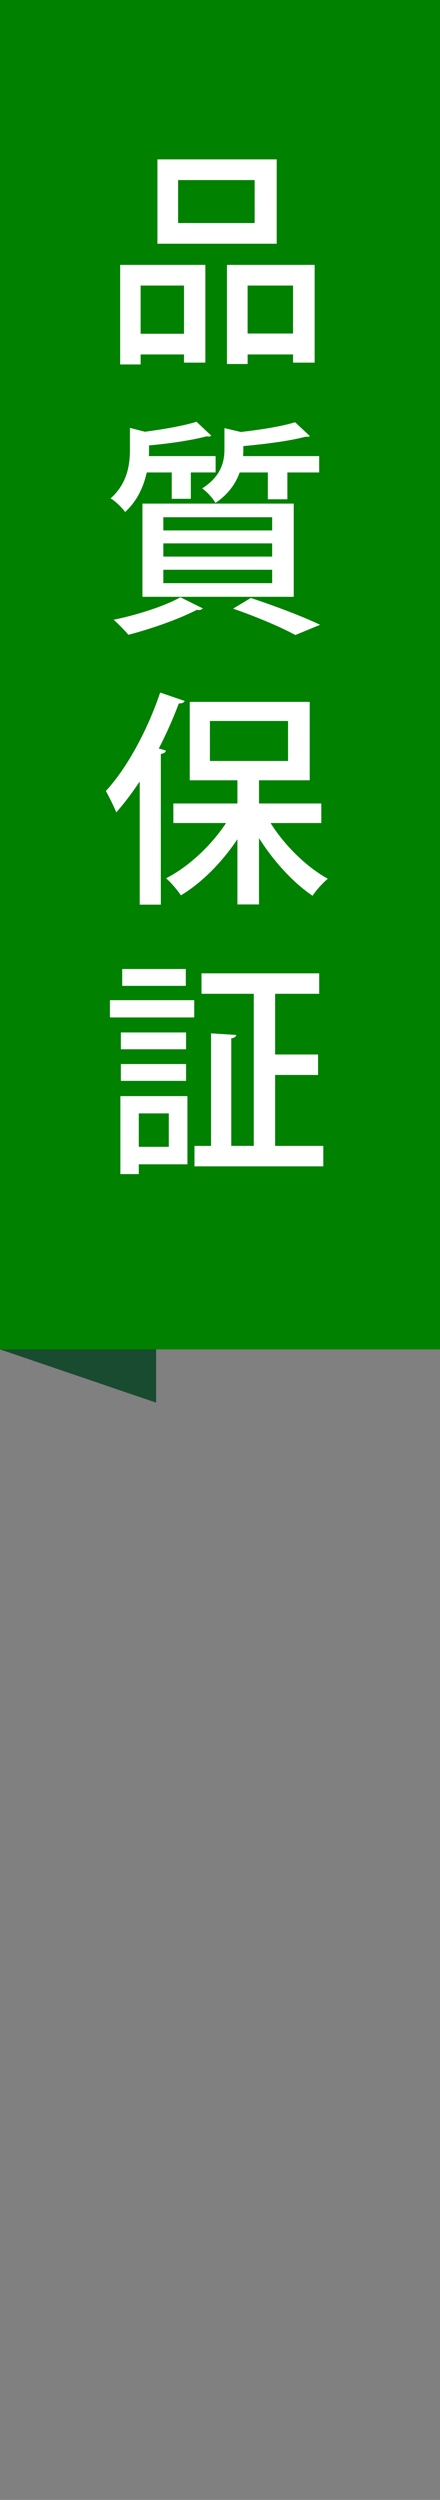 <?xml version="1.0" encoding="utf-8"?>
<!-- Generator: Adobe Illustrator 15.0.0, SVG Export Plug-In . SVG Version: 6.00 Build 0)  -->
<!DOCTYPE svg PUBLIC "-//W3C//DTD SVG 1.1//EN" "http://www.w3.org/Graphics/SVG/1.1/DTD/svg11.dtd">
<svg version="1.1" id="Layer_1" xmlns="http://www.w3.org/2000/svg" xmlns:xlink="http://www.w3.org/1999/xlink" x="0px" y="0px"
	 width="31px" height="176px" viewBox="0 0 31 176" enable-background="new 0 0 31 176" xml:space="preserve">
<rect x="0" y="0" width="31" height="176" fill="#808080" stroke="none"/>
<polygon fill="#194B30" points="0,95 11,98.75 11,86.5 0,90.25 "/>
<rect fill="#008100" width="31" height="95"/>
<polygon fill="#194B30" points="-64.75,53.75 -53.75,57.5 -53.75,45.25 -64.75,49 "/>
<rect x="-64.75" fill="#1E7545" width="31" height="53.75"/>
<g>
	<path fill="#FFFFFF" d="M8.466,25.658v-7.01h6.002v6.882h-1.504v-0.576H9.907v0.704H8.466z M12.964,20.104H9.907v3.393h3.057
		V20.104z M19.495,11.221v5.938h-8.403v-5.938H19.495z M17.941,15.703v-3.025h-5.394v3.025H17.941z M15.99,18.648h6.178v6.882
		h-1.521v-0.576h-3.201v0.673H15.99V18.648z M17.445,23.481h3.201v-3.377h-3.201V23.481z"/>
	<path fill="#FFFFFF" d="M12.1,33.262h-1.761c-0.208,0.944-0.64,1.969-1.521,2.785c-0.208-0.288-0.688-0.769-1.024-0.96
		c1.184-1.057,1.36-2.369,1.36-3.426v-1.536l1.057,0.271c1.344-0.176,2.785-0.432,3.633-0.704l1.041,0.977
		c-0.048,0.048-0.112,0.064-0.192,0.064c-0.032,0-0.08,0-0.128-0.017c-1.008,0.272-2.609,0.513-4.065,0.641
		c0,0.592,0,0.624-0.016,0.752h4.706v1.152h-1.745v1.857H12.1V33.262z M14.293,42.834c-0.064,0.063-0.144,0.112-0.272,0.112
		c-0.048,0-0.096,0-0.144-0.017c-1.264,0.656-3.217,1.345-4.833,1.761c-0.24-0.288-0.736-0.8-1.041-1.057
		c1.632-0.336,3.569-0.944,4.706-1.584L14.293,42.834z M10.035,42.018v-6.563h10.66v6.563H10.035z M11.508,36.415v0.929h7.667
		v-0.929H11.508z M11.508,38.256v0.929h7.667v-0.929H11.508z M11.508,40.112v0.944h7.667v-0.944H11.508z M18.871,33.262h-1.984
		c-0.273,0.753-0.785,1.537-1.713,2.146c-0.16-0.32-0.625-0.816-0.929-1.024c1.329-0.849,1.569-1.857,1.569-2.77v-1.473l1.152,0.272
		c1.425-0.16,2.913-0.4,3.825-0.688l1.041,0.977c-0.064,0.048-0.08,0.048-0.32,0.048c-1.072,0.288-2.785,0.512-4.369,0.656
		c0,0.496,0,0.544-0.017,0.704h5.362v1.152h-2.241v1.889h-1.376V33.262z M20.809,44.707c-0.961-0.528-2.674-1.265-4.387-1.857
		l1.248-0.752c1.745,0.576,3.714,1.328,4.883,1.889L20.809,44.707z"/>
	<path fill="#FFFFFF" d="M9.843,55.015c-0.528,0.801-1.089,1.537-1.649,2.178c-0.144-0.368-0.528-1.137-0.736-1.505
		c1.457-1.568,2.929-4.258,3.826-6.931l1.729,0.592c-0.064,0.128-0.192,0.176-0.416,0.176c-0.4,1.073-0.88,2.146-1.409,3.17
		l0.496,0.144c-0.016,0.128-0.128,0.208-0.352,0.24V63.69H9.843V55.015z M22.633,57.944h-3.57c0.992,1.585,2.545,3.105,4.033,3.922
		c-0.336,0.271-0.832,0.816-1.072,1.2c-1.358-0.912-2.752-2.433-3.776-4.065v4.674h-1.521v-4.594
		c-1.088,1.632-2.53,3.089-3.985,3.953c-0.24-0.368-0.704-0.912-1.041-1.2c1.569-0.801,3.169-2.289,4.226-3.89h-3.713v-1.377h4.514
		v-1.633h-3.36v-5.521h8.452v5.521h-3.57v1.633h4.387v1.377H22.633z M14.789,50.758v2.816h5.506v-2.816H14.789z"/>
	<path fill="#FFFFFF" d="M7.746,71.63v-1.216h5.938v1.216H7.746z M13.205,77.168v4.803H9.779v0.688H8.482v-5.49L13.205,77.168
		L13.205,77.168z M13.108,72.687v1.185H8.515v-1.185H13.108z M8.515,76.096v-1.185h4.594v1.185H8.515z M13.092,68.221v1.185H8.61
		v-1.185H13.092z M11.892,78.385H9.779v2.354h2.113V78.385z M19.383,80.674h3.395v1.44h-9.076v-1.44h1.168v-7.923l1.777,0.111
		c-0.018,0.112-0.113,0.208-0.354,0.24v7.571h1.586V69.966h-3.682v-1.441h8.292v1.441h-3.105v4.273h3.025v1.44h-3.025V80.674z"/>
</g>
<g>
	<path fill="#FFFFFF" d="M78.288,20.216c-0.048,0.144-0.177,0.192-0.353,0.176c-0.177,1.344-0.527,2.881-0.992,3.825
		c-0.289-0.176-0.769-0.4-1.088-0.528c0.432-0.896,0.72-2.417,0.896-3.825L78.288,20.216z M81.697,19.512
		c-0.064-0.24-0.16-0.497-0.271-0.785l-1.473,0.08v6.707h-1.346v-6.627c-0.815,0.032-1.553,0.08-2.146,0.096
		c-0.03,0.144-0.16,0.208-0.271,0.224l-0.32-1.569l1.232-0.016c0.287-0.352,0.592-0.752,0.896-1.168
		c-0.479-0.72-1.313-1.632-2.033-2.289l0.736-1.024l0.416,0.368c0.513-0.929,1.071-2.097,1.393-2.993l1.568,0.64
		c-0.063,0.112-0.19,0.16-0.384,0.16c-0.416,0.896-1.12,2.145-1.713,3.041c0.305,0.336,0.593,0.656,0.801,0.944
		c0.673-0.992,1.279-2.033,1.729-2.913l1.504,0.704c-0.063,0.096-0.19,0.16-0.399,0.16c-0.784,1.281-2,3.009-3.105,4.354
		l2.354-0.048c-0.256-0.48-0.545-0.96-0.832-1.393l1.088-0.512c0.721,1.009,1.488,2.369,1.761,3.266L81.697,19.512z M81.521,19.8
		c0.447,0.944,0.863,2.193,1.041,3.009c-0.338,0.112-0.674,0.24-1.217,0.416c-0.146-0.816-0.562-2.081-0.978-3.057L81.521,19.8z
		 M89.877,23.674h1.137v1.376h-9.412v-1.376h1.568V11.285h6.707V23.674z M88.355,12.661h-3.713v2.705h3.713V12.661z M88.355,19.48
		v-2.737h-3.713v2.737H88.355z M84.643,20.856v2.817h3.715v-2.817H84.643z"/>
	<path fill="#FFFFFF" d="M78.016,39.2c-0.016,0.112-0.144,0.176-0.32,0.16c-0.159,1.328-0.463,2.881-0.896,3.81
		c-0.256-0.16-0.702-0.368-1.008-0.48c0.399-0.896,0.656-2.417,0.801-3.825L78.016,39.2z M88.212,36.271
		c0.032,1.104,0.097,2.112,0.177,2.993c0.399-0.736,0.721-1.537,0.977-2.386l1.377,0.736c-0.032,0.097-0.145,0.145-0.336,0.145
		c-0.416,1.248-1.01,2.417-1.729,3.457c0.224,1.121,0.593,1.889,1.023,1.889c0.225,0,0.416-1.024,0.545-2.209
		c0.256,0.32,0.655,0.641,0.88,0.816c-0.191,1.825-0.672,2.834-1.536,2.834c-0.896,0-1.521-0.753-1.921-2.049
		c-0.72,0.8-1.521,1.504-2.354,2.032c-0.191-0.24-0.576-0.64-0.881-0.864c0.385-0.24,0.769-0.512,1.137-0.832h-2.705v0.72h-1.184
		v-6.322h4.336v5.202c0.465-0.433,0.896-0.912,1.297-1.457c-0.239-1.296-0.352-2.896-0.432-4.705h-5.906
		c0.289,0.656,0.513,1.313,0.625,1.809l-1.152,0.479c-0.049-0.239-0.129-0.512-0.225-0.815l-0.832,0.063v6.707h-1.281v-6.627
		c-0.641,0.048-1.217,0.08-1.68,0.096c-0.033,0.129-0.146,0.208-0.257,0.225l-0.337-1.568l0.977-0.017
		c0.32-0.432,0.641-0.928,0.961-1.44c-0.447-0.721-1.168-1.585-1.81-2.225l0.656-1.041c0.146,0.128,0.272,0.272,0.416,0.417
		c0.416-0.896,0.849-1.97,1.089-2.802l1.505,0.561c-0.049,0.096-0.176,0.16-0.385,0.16c-0.336,0.864-0.896,2.064-1.408,2.961
		c0.24,0.272,0.448,0.544,0.625,0.784c0.513-0.896,0.976-1.809,1.328-2.577l1.377,0.608v-0.784h1.904v-1.729l1.761,0.096
		c-0.016,0.128-0.128,0.225-0.368,0.256v1.377h1.904v1.185h-5.2v-0.288c-0.064,0.063-0.177,0.096-0.32,0.096
		c-0.688,1.28-1.776,3.025-2.738,4.37l1.683-0.032c-0.192-0.496-0.433-0.992-0.655-1.425c0.495-0.176,0.783-0.288,1.071-0.4
		c0.24,0.417,0.479,0.881,0.688,1.361v-1.057H84.9l-0.736-0.24c0.225-0.641,0.496-1.665,0.607-2.353l1.441,0.416
		c-0.049,0.112-0.16,0.16-0.354,0.16c-0.176,0.576-0.447,1.44-0.703,2.017h1.68c-0.047-1.713-0.063-3.569-0.08-5.506l1.777,0.079
		c0,0.145-0.096,0.24-0.385,0.289c-0.017,1.809-0.017,3.553,0.033,5.138h2.815v1.217L88.212,36.271L88.212,36.271z M80.434,42.178
		c-0.097-0.816-0.449-2.081-0.801-3.025l1.057-0.305c0.367,0.945,0.721,2.178,0.863,2.994L80.434,42.178z M82.738,32.542
		c0.271,0.688,0.479,1.616,0.512,2.208l-1.104,0.272c-0.018-0.608-0.192-1.536-0.448-2.241L82.738,32.542z M84.771,38.32h-1.905
		v1.168h1.905V38.32z M82.865,41.745h1.904v-1.2h-1.904V41.745z M89.363,30.621c0.609,0.912,1.266,2.145,1.537,2.929l-1.185,0.528
		c-0.288-0.8-0.929-2.064-1.505-2.993L89.363,30.621z"/>
	<path fill="#FFFFFF" d="M76.688,49.236h13.687v14.262h-1.585v-0.704h-10.58v0.704h-1.521V49.236L76.688,49.236z M78.208,61.338
		h10.58V50.693h-10.58V61.338z M80.177,55.031c1.024,0.416,2.146,0.928,3.249,1.504c1.266-1.36,2.289-2.977,2.979-4.817l1.697,0.512
		c-0.05,0.112-0.193,0.192-0.416,0.177c-0.754,1.824-1.763,3.441-2.979,4.817c1.23,0.704,2.368,1.457,3.121,2.113l-0.93,1.185
		c-0.752-0.688-1.92-1.489-3.217-2.273c-1.168,1.104-2.513,2.001-4.019,2.722c-0.19-0.305-0.606-0.881-0.896-1.152
		c1.328-0.593,2.545-1.361,3.617-2.289c-1.009-0.561-2.064-1.073-3.041-1.473L80.177,55.031z M80.193,51.718
		c0.606,0.849,1.248,1.984,1.473,2.737l-1.232,0.56c-0.209-0.768-0.801-1.937-1.377-2.816L80.193,51.718z M83.282,51.237
		c0.528,0.929,1.04,2.146,1.185,2.945l-1.281,0.464c-0.127-0.8-0.592-2.049-1.104-2.993L83.282,51.237z"/>
</g>
<g>
	<path fill="#FFFFFF" d="M-92.133,22.892h6.482v1.488h-14.47v-1.488h6.371v-3.425h-4.834V18.01h4.834v-3.17h-5.602v-1.488h8.083
		c-1.104-0.752-3.265-1.729-4.93-2.321l1.072-1.2c1.665,0.544,3.921,1.504,5.106,2.241l-1.105,1.281h4.69v1.488h-5.698v3.169h4.962
		v1.457h-4.962L-92.133,22.892L-92.133,22.892z"/>
	<path fill="#FFFFFF" d="M-85.491,39.043h-3.217c-0.449,0.912-1.041,1.664-1.777,2.272c1.713,0.448,3.266,0.929,4.45,1.377
		l-0.913,1.232c-1.313-0.528-3.072-1.089-5.041-1.633c-1.809,0.912-4.226,1.393-7.427,1.633c-0.112-0.448-0.353-0.992-0.592-1.329
		c2.369-0.111,4.306-0.368,5.842-0.848c-0.769-0.192-1.553-0.368-2.353-0.528l-0.256,0.352l-1.457-0.479
		c0.448-0.561,0.977-1.281,1.521-2.049h-3.602v-1.249h4.45c0.32-0.464,0.625-0.944,0.896-1.376h-3.97V32.08h3.489v-1.185h-4.738
		v-1.329h14.566v1.329h-4.866v1.185h3.634v4.338h-6.675l0.528,0.144c-0.064,0.128-0.192,0.176-0.432,0.16
		c-0.208,0.336-0.448,0.688-0.688,1.072h8.627L-85.491,39.043L-85.491,39.043z M-97.496,33.296v1.905h2.049v-1.905H-97.496z
		 M-94.966,39.043c-0.256,0.368-0.496,0.736-0.752,1.088c1.168,0.225,2.337,0.465,3.474,0.736c0.768-0.48,1.36-1.072,1.825-1.824
		H-94.966z M-94.006,30.896v1.185h2.097v-1.185H-94.006z M-94.006,35.201h2.097v-1.905h-2.097V35.201z M-88.356,33.296h-2.129v1.905
		h2.129V33.296z"/>
	<path fill="#FFFFFF" d="M-92.038,50.056h-1.376v12.853h-1.489v-3.073c-1.777,0.337-3.538,0.641-4.722,0.833
		c-0.016,0.128-0.128,0.224-0.24,0.256l-0.561-1.696l1.377-0.177v-8.995h-1.313v-1.409h8.323L-92.038,50.056L-92.038,50.056z
		 M-94.902,51.992v-1.937h-2.705v1.937H-94.902z M-94.902,55.321v-1.969h-2.705v1.969H-94.902z M-97.607,56.682v2.178
		c0.864-0.112,1.777-0.24,2.705-0.368v-1.81H-97.607z M-86.771,50.104l0.929,0.32c-0.032,0.096-0.097,0.191-0.16,0.256
		c-0.385,3.233-1.185,5.858-2.385,7.955c0.832,1.297,1.872,2.337,3.137,3.041c-0.336,0.288-0.832,0.849-1.072,1.249
		c-1.185-0.736-2.161-1.713-2.961-2.897c-0.896,1.185-1.922,2.145-3.105,2.897c-0.224-0.385-0.672-0.961-1.009-1.232
		c1.233-0.704,2.337-1.761,3.233-3.153c-0.928-1.841-1.584-4.065-2.049-6.531l1.361-0.256c0.352,1.905,0.863,3.697,1.568,5.25
		c0.752-1.536,1.313-3.329,1.633-5.362h-4.947v-1.473h5.57L-86.771,50.104z"/>
	<path fill="#FFFFFF" d="M-94.022,74.689l0.336-0.032l0.896,0.16c0,0.128-0.032,0.32-0.064,0.465
		c-0.288,3.825-0.576,5.394-1.152,6.002c-0.544,0.593-1.153,0.624-2.353,0.624c-0.528,0-1.137-0.016-1.761-0.048
		c-0.048-0.464-0.256-1.137-0.56-1.568c1.072,0.096,2.193,0.112,2.609,0.112c0.352,0,0.544-0.032,0.752-0.177
		c0.368-0.319,0.624-1.488,0.832-4.113h-3.585c-0.064,0.288-0.112,0.544-0.16,0.784l-1.521-0.24c0.32-1.393,0.688-3.569,0.896-5.282
		h4.482v-2.385h-5.33v-1.408h6.834v5.634h-1.504v-0.416h-3.153c-0.096,0.624-0.192,1.28-0.304,1.889L-94.022,74.689L-94.022,74.689z
		 M-88.723,67.118l1.904,0.112c-0.016,0.145-0.112,0.225-0.368,0.272v14.405h-1.536V67.118z"/>
	<path fill="#FFFFFF" d="M-94.022,94.634c-0.048,0.128-0.16,0.226-0.4,0.24c-0.432,2.593-1.168,4.802-4.914,6.051
		c-0.16-0.399-0.577-1.009-0.913-1.313c3.425-0.977,4.034-2.832,4.306-5.187L-94.022,94.634z M-90.084,98.637
		c0,0.512,0.096,0.592,0.656,0.592h1.793c0.544,0,0.641-0.319,0.704-2.354c0.32,0.256,0.977,0.512,1.376,0.624
		c-0.144,2.497-0.56,3.17-1.952,3.17h-2.112c-1.602,0-2.002-0.497-2.002-2.032v-4.402h-8.403v-1.473h6.371v-2.994h-3.137
		c-0.384,0.865-0.833,1.713-1.329,2.369c-0.336-0.24-0.96-0.56-1.329-0.703c1.088-1.346,1.889-3.521,2.257-5.187l1.809,0.399
		c-0.048,0.128-0.16,0.208-0.368,0.208c-0.128,0.433-0.272,0.929-0.464,1.457h2.561v-2.385l1.921,0.111
		c-0.016,0.145-0.129,0.225-0.385,0.272v2.001h5.17v1.456h-5.17v2.994h6.387v1.473h-4.354V98.637L-90.084,98.637z"/>
</g>
<g>
	<path fill="#FFFFFF" d="M102.713-21.276H98.15v8.98h-1.488v-14.342h6.051V-21.276L102.713-21.276z M101.289-25.55H98.15v1.072
		h3.139V-25.55z M98.15-22.365h3.139v-1.121H98.15V-22.365z M110.156-26.638v12.629c0,1.536-0.641,1.696-2.785,1.696
		c-0.048-0.336-0.191-0.864-0.354-1.248c-0.127,0.176-0.224,0.352-0.304,0.496c-1.473-0.416-2.562-1.216-3.297-2.321
		c-0.513,0.864-1.537,1.697-3.521,2.336c-0.192-0.304-0.594-0.752-0.896-1.008c2.098-0.561,2.977-1.393,3.329-2.193h-3.121v-1.121
		h3.345v-1.088h-3.089v-1.104H101c-0.16-0.4-0.4-0.849-0.641-1.217l1.17-0.352c0.352,0.48,0.703,1.104,0.832,1.569h1.871
		c0.256-0.496,0.594-1.185,0.754-1.649l1.521,0.544c-0.049,0.112-0.159,0.16-0.353,0.144c-0.159,0.272-0.399,0.624-0.625,0.96h1.744
		v1.104h-3.36v1.088h3.603v1.121h-3.266c0.656,1.04,1.775,1.76,3.298,2.064c-0.129,0.112-0.272,0.272-0.399,0.448
		c0.56,0.016,1.072,0.016,1.248,0.016c0.207,0,0.271-0.08,0.271-0.288v-7.251h-4.688v-5.378h6.178V-26.638z M108.667-25.55h-3.231
		v1.072h3.231V-25.55z M105.436-22.349h3.231v-1.137h-3.231V-22.349z"/>
	<path fill="#FFFFFF" d="M99.4-1.957v5.219c1.088,1.761,3.217,1.761,6.05,1.761c1.841,0,4.05-0.048,5.459-0.16
		c-0.177,0.352-0.4,1.057-0.479,1.488c-1.201,0.048-3.025,0.08-4.675,0.08c-3.489,0-5.507,0-6.995-1.904
		c-0.688,0.672-1.393,1.328-1.984,1.841c0,0.159-0.049,0.224-0.176,0.304l-0.785-1.616c0.642-0.448,1.44-1.073,2.129-1.681v-3.922
		h-1.969v-1.409L99.4-1.957L99.4-1.957z M97.255-7.878c0.96,0.72,2.097,1.809,2.593,2.609l-1.231,0.944
		c-0.464-0.801-1.554-1.921-2.513-2.705L97.255-7.878z M104.426,4.495V2.926H99.96V1.662h4.466V0.701h-3.473v-5.362h3.473v-0.928
		H100.2v-1.249h4.226v-1.456l1.842,0.111c-0.017,0.129-0.111,0.225-0.353,0.257v1.088h4.435v1.249h-4.435v0.928h3.633v5.362h-3.633
		v0.961h4.674v1.265h-4.674v1.568H104.426z M102.361-3.557v1.041h2.063v-1.041H102.361z M102.361-0.404h2.063V-1.46h-2.063V-0.404z
		 M108.075-3.557h-2.16v1.041h2.16V-3.557z M108.075-0.404V-1.46h-2.16v1.056H108.075z"/>
	<path fill="#FFFFFF" d="M99.527,17.06v-1.169c-0.881,0.641-1.856,1.232-2.832,1.713c-0.193-0.352-0.576-0.929-0.896-1.248
		c2.801-1.281,5.49-3.649,6.723-5.667l2.098,0.112c-0.032,0.128-0.176,0.24-0.368,0.272c1.521,2.081,4.306,4.05,6.786,5.025
		c-0.367,0.385-0.704,0.929-0.977,1.377c-0.943-0.448-1.937-1.04-2.881-1.696v1.28L99.527,17.06L99.527,17.06z M96.727,20.181
		v-1.425h13.397v1.425h-7.619l0.353,0.112c-0.063,0.128-0.209,0.191-0.432,0.191c-0.4,0.913-0.977,2.098-1.568,3.105
		c1.855-0.048,3.938-0.112,5.985-0.176c-0.624-0.721-1.313-1.457-1.983-2.049l1.313-0.704c1.473,1.265,3.025,2.993,3.777,4.209
		l-1.393,0.865c-0.193-0.32-0.433-0.705-0.722-1.089c-3.745,0.208-7.683,0.384-10.181,0.496c-0.031,0.145-0.143,0.208-0.271,0.24
		l-0.544-1.713c0.673-0.016,1.474-0.016,2.353-0.048c0.562-1.024,1.17-2.353,1.568-3.441h-4.033V20.181z M107.003,15.651
		c-1.474-1.04-2.801-2.272-3.683-3.457c-0.769,1.137-2,2.369-3.457,3.457H107.003z"/>
	<path fill="#FFFFFF" d="M102.665,33.227c-0.032,0.096-0.128,0.16-0.224,0.208c-0.514,1.28-1.266,2.545-2.129,3.682
		c0.783,0.527,2.209,1.584,2.608,1.889l-0.896,1.248c-0.416-0.432-1.217-1.168-1.922-1.776v6.227H98.6V39.07
		c-0.705,0.688-1.457,1.297-2.192,1.777c-0.144-0.4-0.527-1.121-0.769-1.409c1.92-1.12,3.857-3.153,4.961-5.33h-4.514v-1.393H98.6
		v-3.009l1.873,0.111c-0.017,0.129-0.111,0.225-0.369,0.272v2.625h1.33l0.239-0.063L102.665,33.227z M107.371,42.735h3.648v1.504
		h-9.154v-1.504h3.953v-6.387h-3.297V34.86h3.297v-5.026l1.937,0.128c-0.016,0.128-0.128,0.224-0.384,0.256v4.643h3.281v1.488
		h-3.281V42.735z"/>
</g>
</svg>
